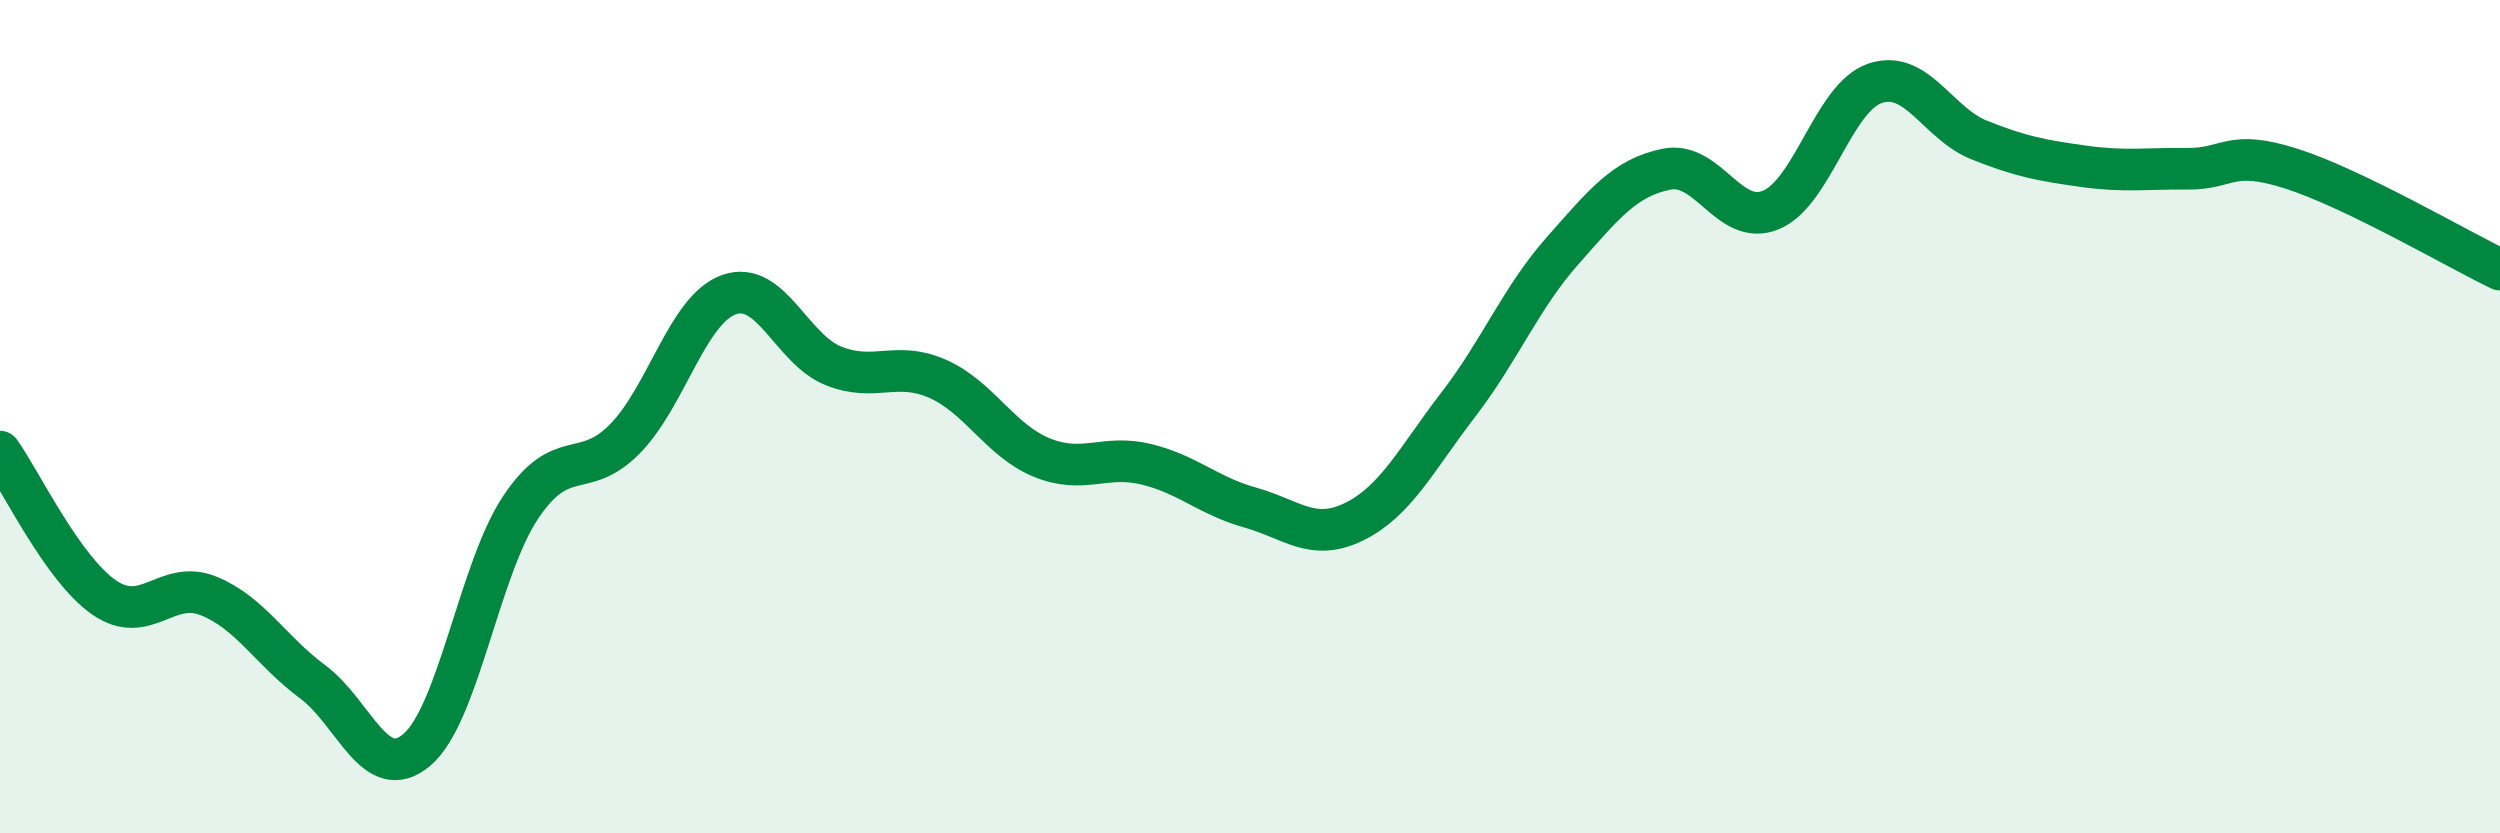 
    <svg width="60" height="20" viewBox="0 0 60 20" xmlns="http://www.w3.org/2000/svg">
      <path
        d="M 0,10.84 C 0.5,11.54 1.5,13.65 2.5,14.34 C 3.5,15.03 4,13.9 5,14.3 C 6,14.7 6.5,15.62 7.5,16.36 C 8.5,17.1 9,18.84 10,18 C 11,17.16 11.5,13.66 12.5,12.17 C 13.5,10.68 14,11.55 15,10.53 C 16,9.51 16.5,7.42 17.5,7.07 C 18.5,6.72 19,8.38 20,8.78 C 21,9.18 21.5,8.65 22.5,9.09 C 23.5,9.53 24,10.57 25,10.98 C 26,11.39 26.5,10.9 27.5,11.14 C 28.5,11.38 29,11.9 30,12.18 C 31,12.46 31.5,13.01 32.5,12.52 C 33.5,12.03 34,11.01 35,9.71 C 36,8.41 36.5,7.15 37.5,6.02 C 38.5,4.89 39,4.26 40,4.06 C 41,3.86 41.5,5.45 42.5,5.04 C 43.5,4.63 44,2.34 45,2 C 46,1.66 46.5,2.96 47.5,3.36 C 48.5,3.76 49,3.85 50,3.99 C 51,4.13 51.5,4.04 52.5,4.05 C 53.5,4.06 53.5,3.57 55,4.05 C 56.5,4.53 59,5.99 60,6.47L60 20L0 20Z"
        fill="#008740"
        opacity="0.1"
        stroke-linecap="round"
        stroke-linejoin="round"
      />
      <path
        d="M 0,10.84 C 0.5,11.54 1.5,13.65 2.5,14.34 C 3.5,15.03 4,13.9 5,14.3 C 6,14.7 6.5,15.62 7.5,16.36 C 8.5,17.1 9,18.84 10,18 C 11,17.16 11.5,13.66 12.5,12.17 C 13.5,10.68 14,11.55 15,10.53 C 16,9.51 16.5,7.42 17.5,7.07 C 18.5,6.72 19,8.38 20,8.78 C 21,9.18 21.5,8.65 22.5,9.09 C 23.5,9.53 24,10.57 25,10.98 C 26,11.39 26.5,10.9 27.5,11.14 C 28.5,11.38 29,11.9 30,12.18 C 31,12.46 31.5,13.01 32.5,12.52 C 33.5,12.03 34,11.01 35,9.71 C 36,8.41 36.5,7.15 37.5,6.02 C 38.5,4.89 39,4.26 40,4.06 C 41,3.86 41.5,5.45 42.5,5.04 C 43.5,4.63 44,2.34 45,2 C 46,1.66 46.5,2.96 47.5,3.36 C 48.5,3.76 49,3.85 50,3.99 C 51,4.13 51.5,4.04 52.5,4.05 C 53.5,4.06 53.5,3.57 55,4.05 C 56.5,4.53 59,5.99 60,6.47"
        stroke="#008740"
        stroke-width="1"
        fill="none"
        stroke-linecap="round"
        stroke-linejoin="round"
      />
    </svg>
  